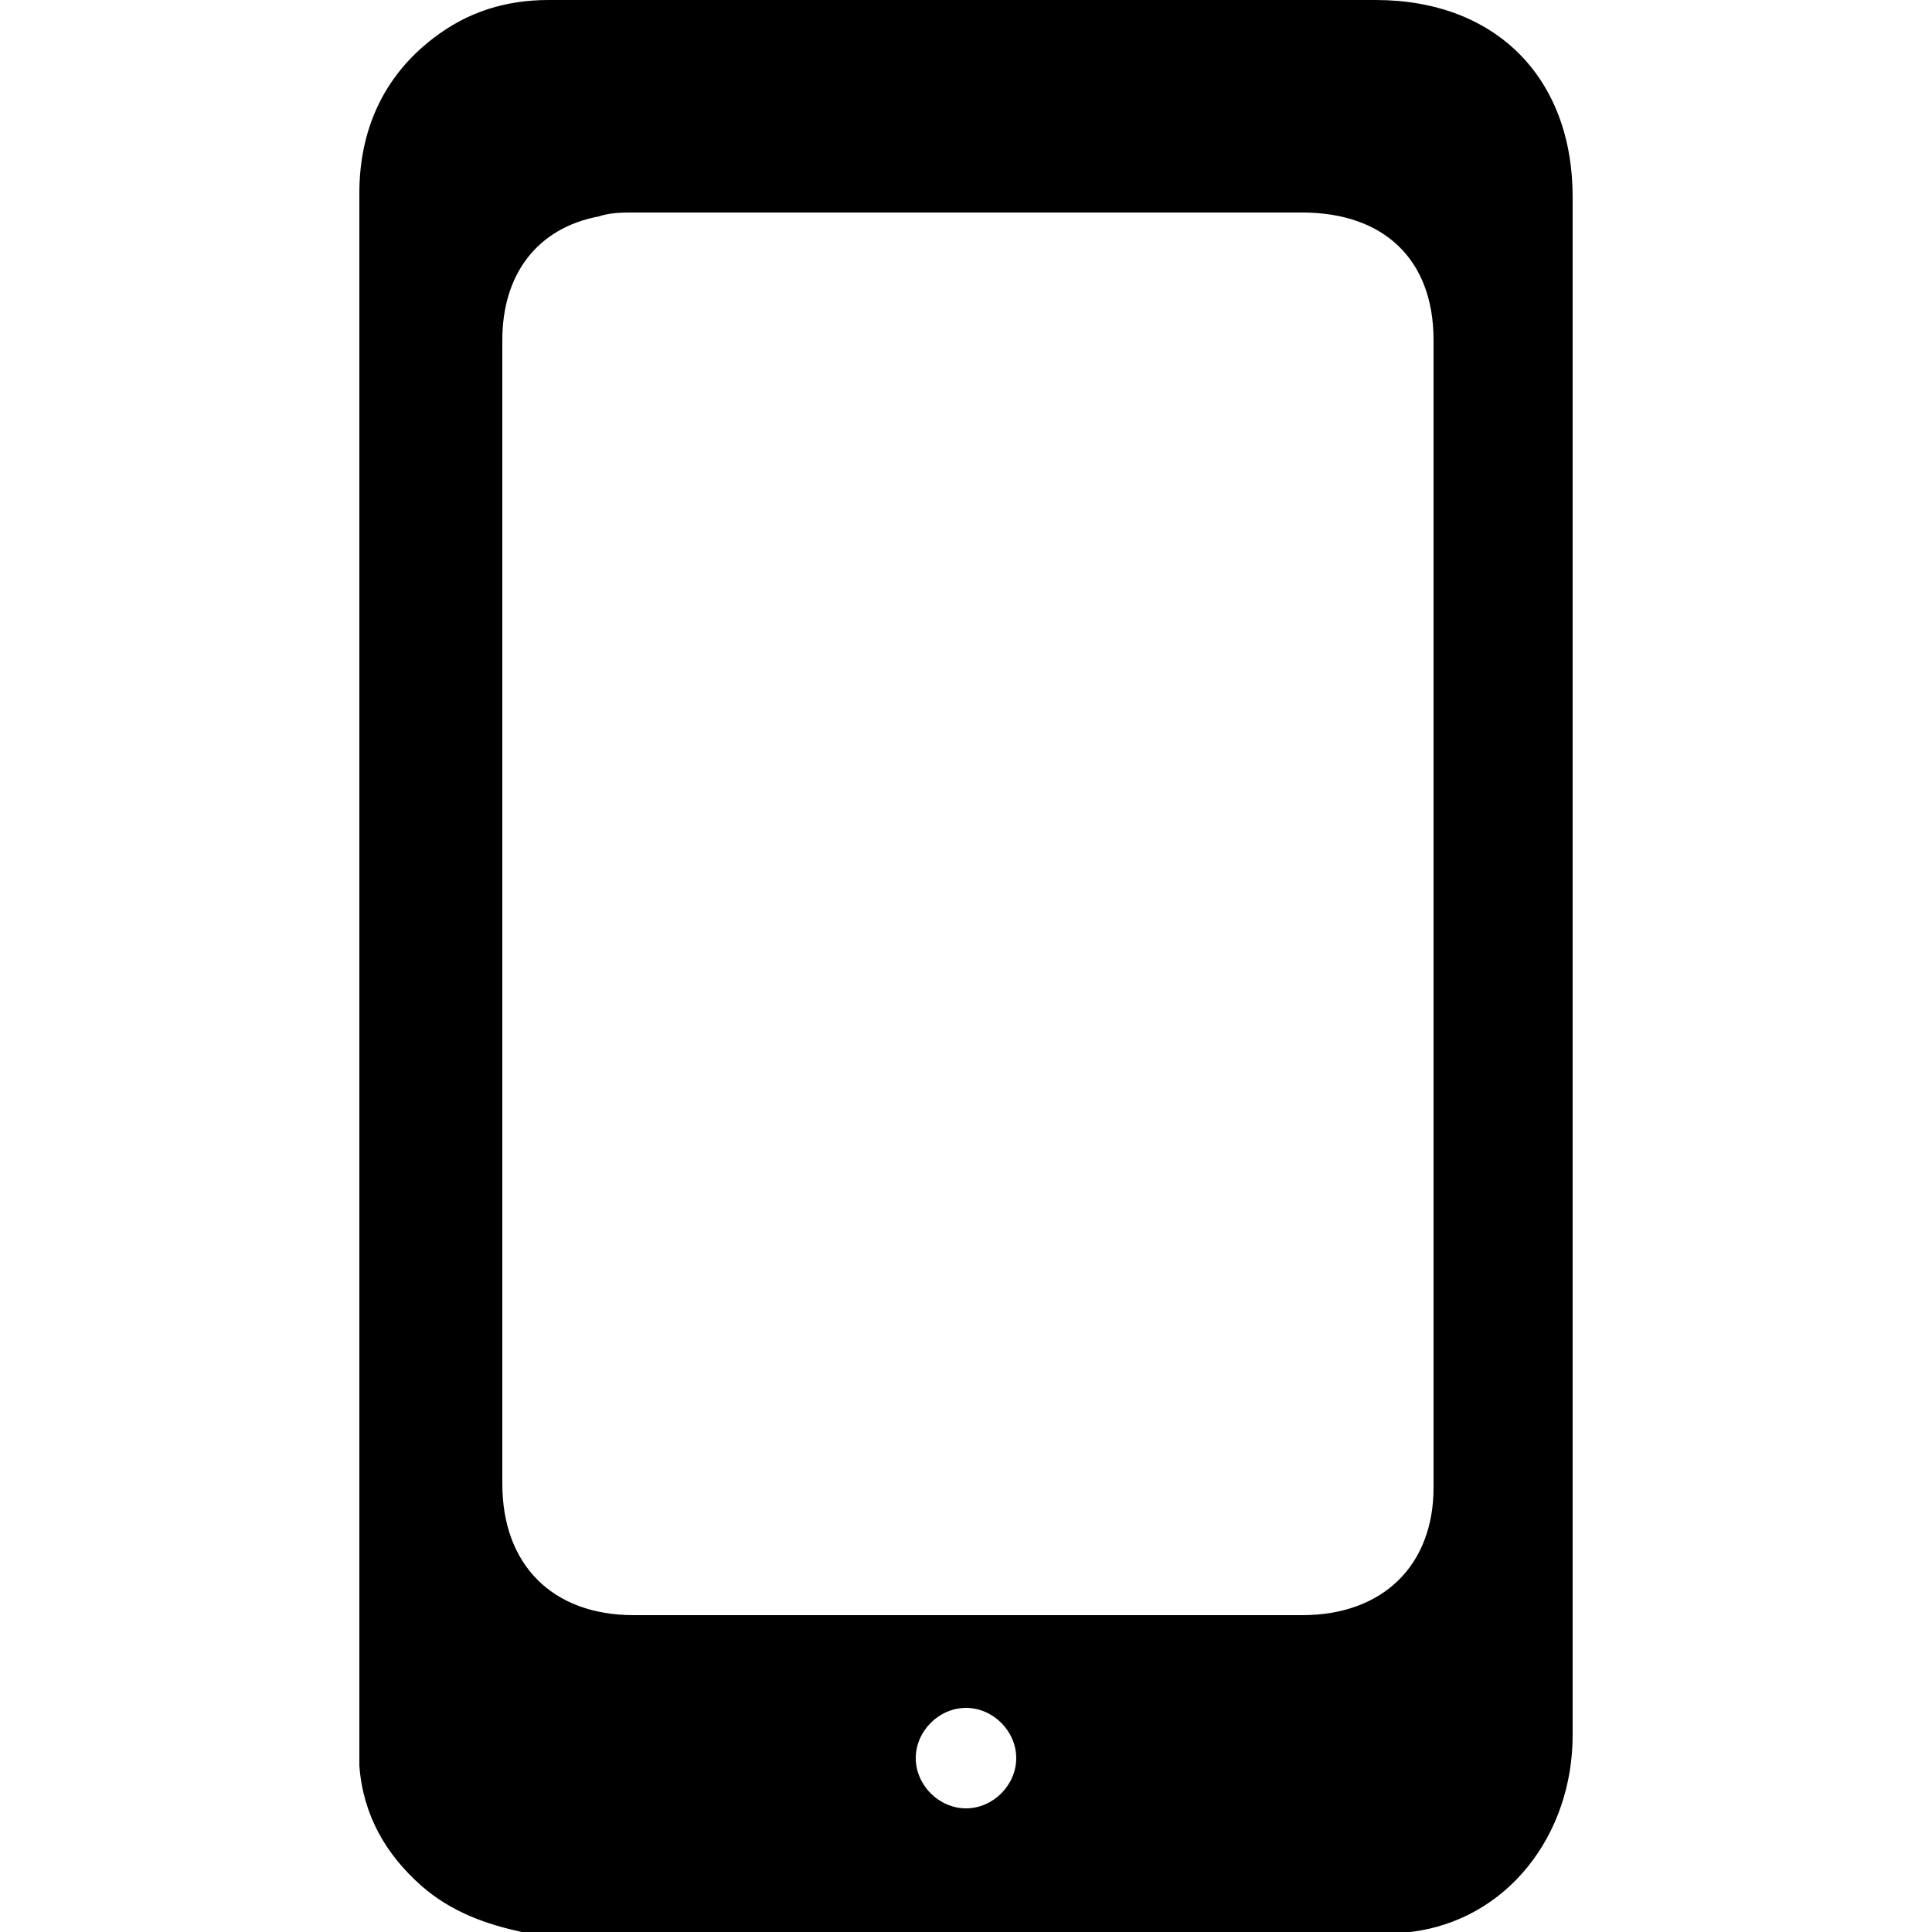 <?xml version="1.0" encoding="utf-8"?>
<!-- Generator: Adobe Illustrator 25.1.0, SVG Export Plug-In . SVG Version: 6.00 Build 0)  -->
<!DOCTYPE svg PUBLIC "-//W3C//DTD SVG 1.1//EN" "http://www.w3.org/Graphics/SVG/1.1/DTD/svg11.dtd">
<svg version="1.1" id="Layer_1" xmlns:x="http://ns.adobe.com/Extensibility/1.0/" xmlns:i="http://ns.adobe.com/AdobeIllustrator/10.0/" xmlns:graph="http://ns.adobe.com/Graphs/1.0/"
	 xmlns="http://www.w3.org/2000/svg" xmlns:xlink="http://www.w3.org/1999/xlink" x="0px" y="0px" width="50px" height="50px"
	 viewBox="0 0 50 50" style="enable-background:new 0 0 50 50;" xml:space="preserve">
<g>
	<path d="M13.5,50c-0.9-0.2-1.8-0.5-2.6-1.2C10,48,9.4,47,9.3,45.7c0-0.2,0-0.5,0-0.7c0-13.3,0-26.7,0-40c0-1.6,0.6-3,1.9-4
		c0.9-0.7,1.9-1,3-1C19,0,24,0,28.9,0c2.2,0,4.5,0,6.7,0c3.1,0,5.1,2,5.1,5.1c0,13.3,0,26.5,0,39.8c0,2.6-1.7,4.8-4.2,5.1
		c0,0-0.1,0-0.1,0.1C28.8,50,21.2,50,13.5,50z M13,23.6c0,4.9,0,9.9,0,14.8c0,2.1,1.3,3.4,3.4,3.4c5.8,0,11.5,0,17.3,0
		c2.1,0,3.4-1.3,3.4-3.3c0-9.9,0-19.8,0-29.7c0-2.1-1.3-3.3-3.4-3.3c-5.8,0-11.5,0-17.3,0c-0.3,0-0.6,0-0.9,0.1
		C13.9,5.9,13,7.1,13,8.8C13,13.8,13,18.7,13,23.6z M26.3,45.5c0-0.7-0.6-1.3-1.3-1.3c-0.7,0-1.3,0.6-1.3,1.3c0,0.7,0.6,1.3,1.3,1.3
		C25.7,46.8,26.3,46.2,26.3,45.5z"/>
</g>
</svg>
